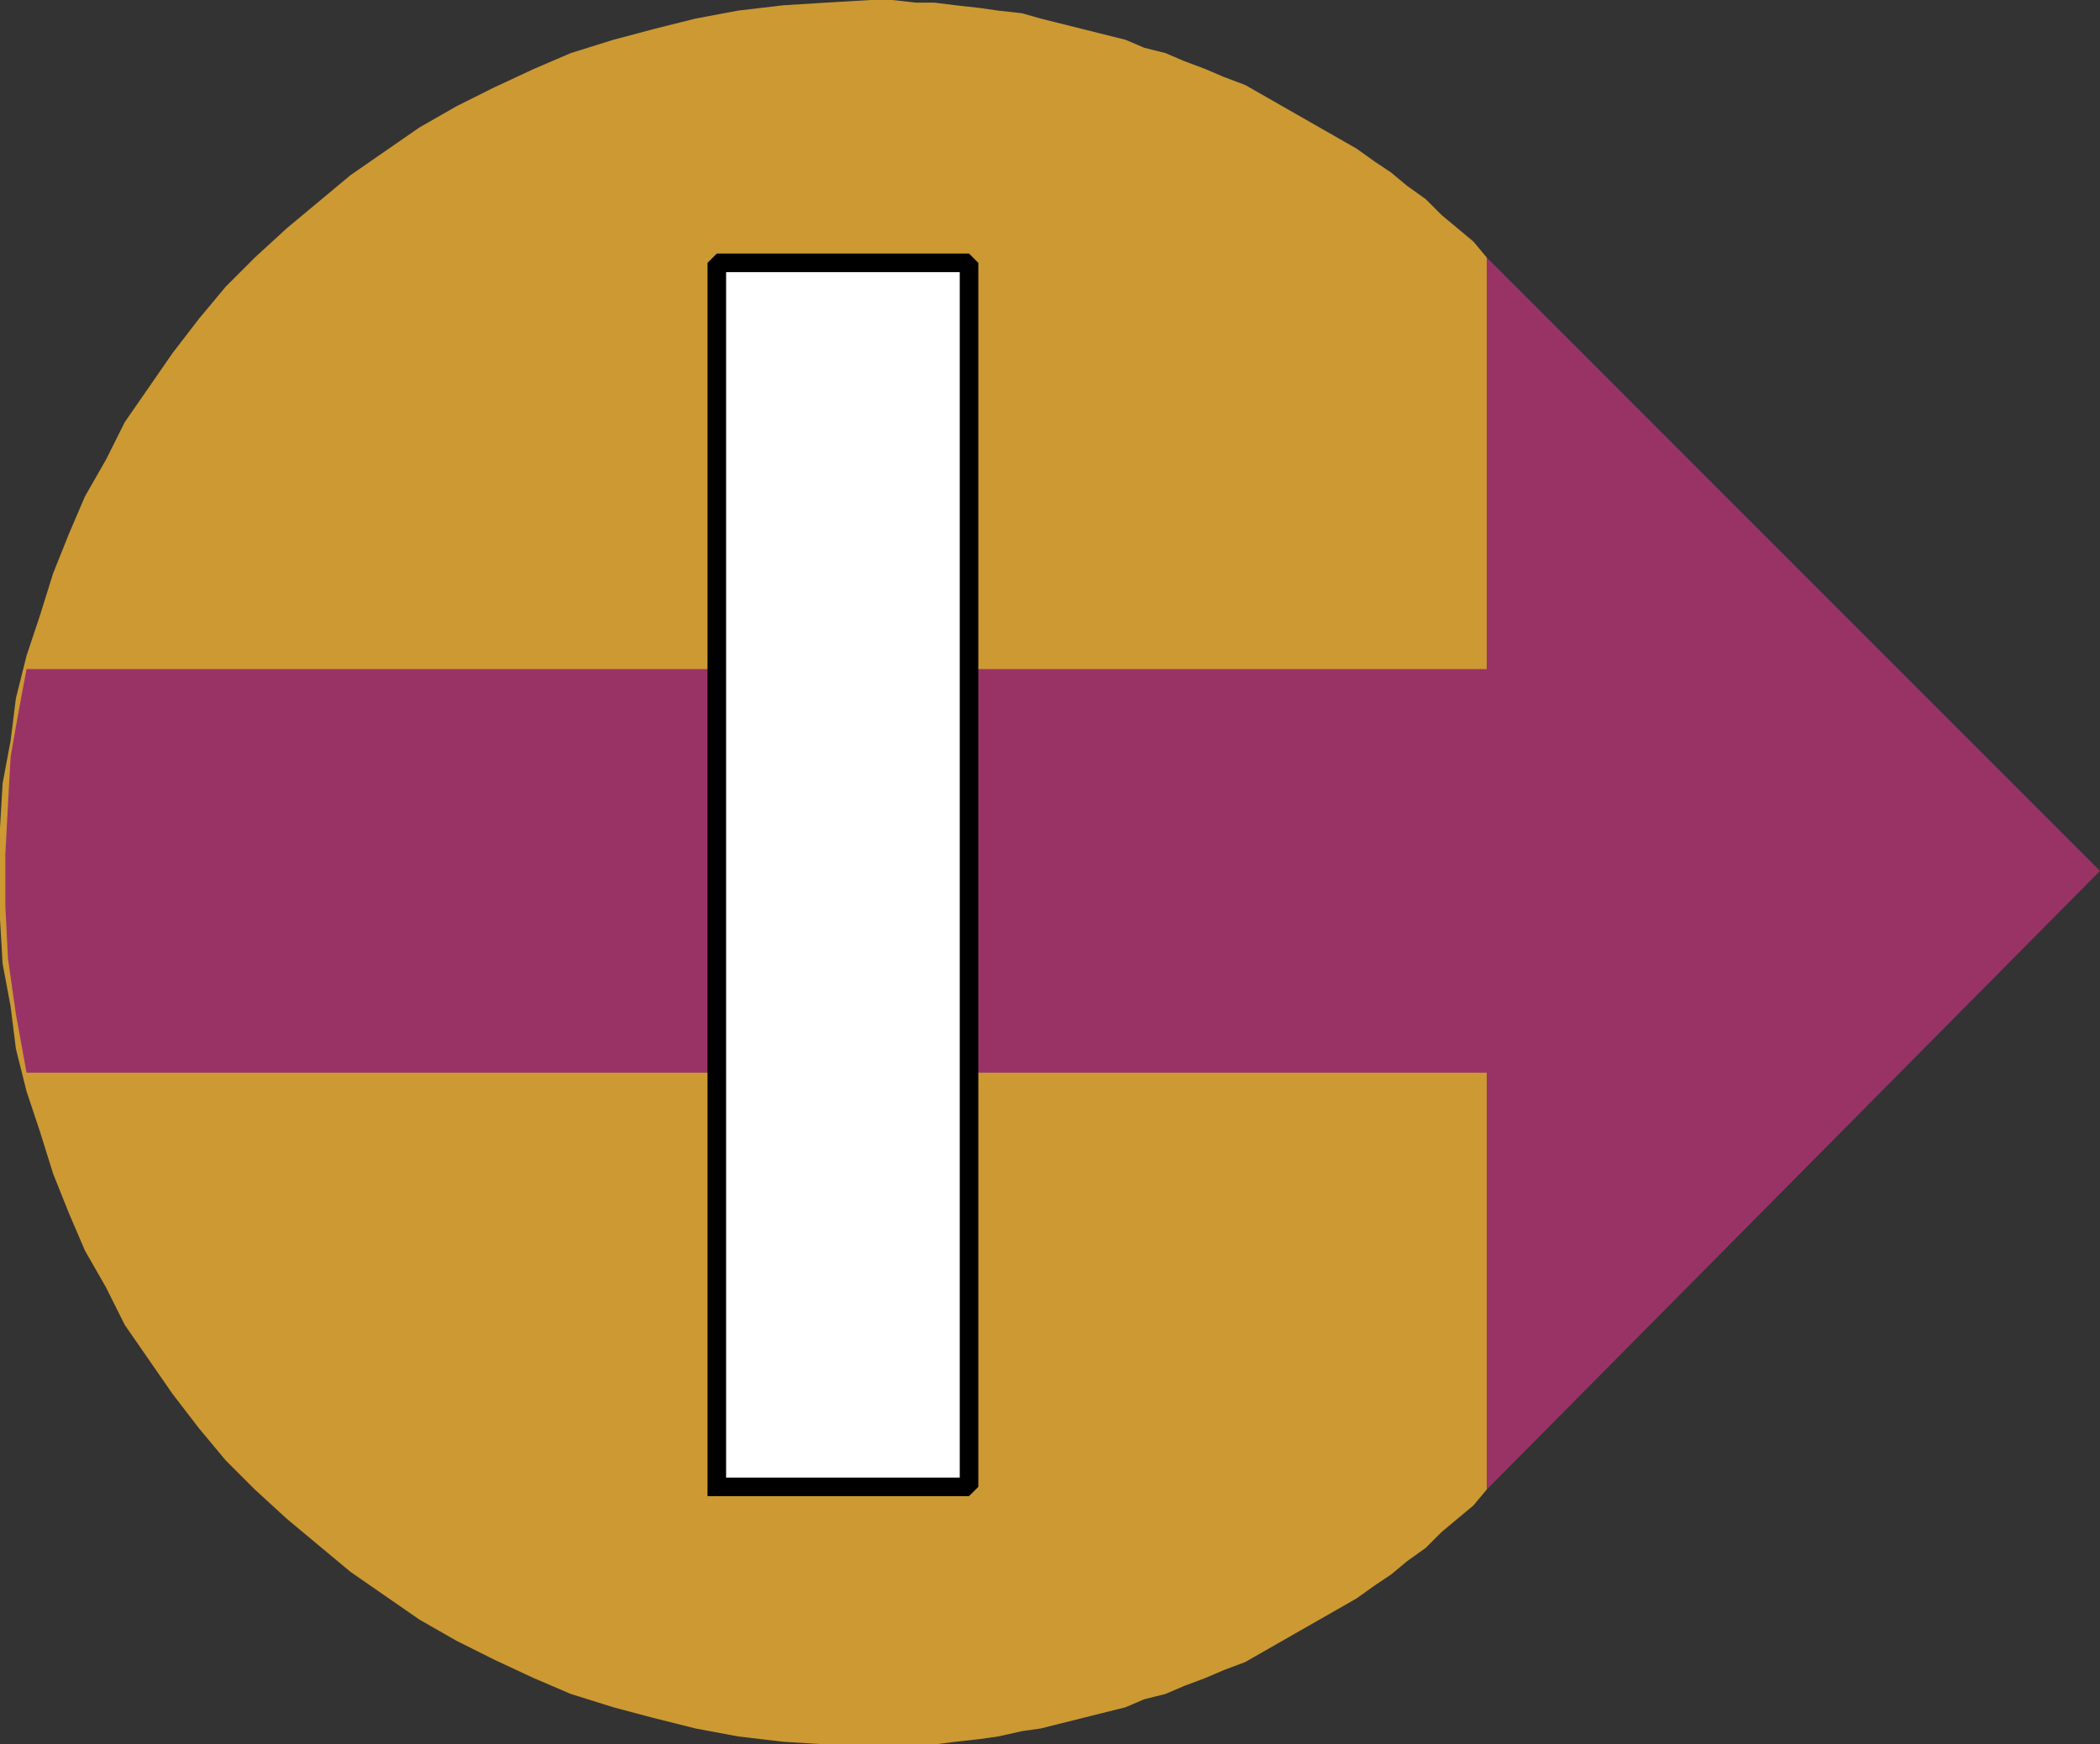 <svg xmlns="http://www.w3.org/2000/svg" width="791" height="657" version="1.2"><rect width="100%" height="100%" fill="#333333" stroke="none"/><g fill="none" fill-rule="evenodd" stroke="#000" stroke-linecap="square" stroke-linejoin="bevel" font-family="'Sans Serif'" font-size="12.5" font-weight="400"><path fill="#c93" stroke="none" d="m560 561-5 6-6 5-6 5-6 6-7 5-6 5-6 4-7 5-7 4-7 4-7 4-7 4-7 4-7 4-8 3-7 3-8 3-7 3-8 2-7 3-8 2-8 2-8 2-8 2-7 1-9 2-7 1-9 1-8 1h-41l-16-1-17-2-16-3-16-4-15-4-16-5-14-6-15-7-14-7-14-8-13-9-13-9-12-10-12-10-12-11-11-11-10-12-10-13-9-13-9-13-7-14-8-14-6-14-6-15-5-16-5-15-4-16-2-16-3-16-1-17v-34l1-17 3-16 2-16 4-16 5-15 5-16 6-15 6-14 8-14 7-14 9-13 9-13 10-13 10-12 11-11 12-11 12-10 12-10 13-9 13-9 14-8 14-7 15-7 14-6 16-5 15-4 16-4 16-3 17-2 16-1 17-1h8l9 1h7l8 1 9 1 7 1 9 1 7 2 8 2 8 2 8 2 8 2 7 3 8 2 7 3 8 3 7 3 8 3 7 4 7 4 7 4 7 4 7 4 7 4 7 5 6 4 6 5 7 5 6 6 6 5 6 5 5 6 99 234-99 230"/><path fill="#936" stroke="none" d="M560 404H10l-4-22-3-21-1-20v-19l1-19 1-18 3-17 3-16h550V97l231 231-231 233V404"/><path fill="#fff" stroke-linecap="butt" stroke-linejoin="miter" stroke-miterlimit="2" stroke-width="7" d="M270 560V99h95v461h-95"/></g></svg>
